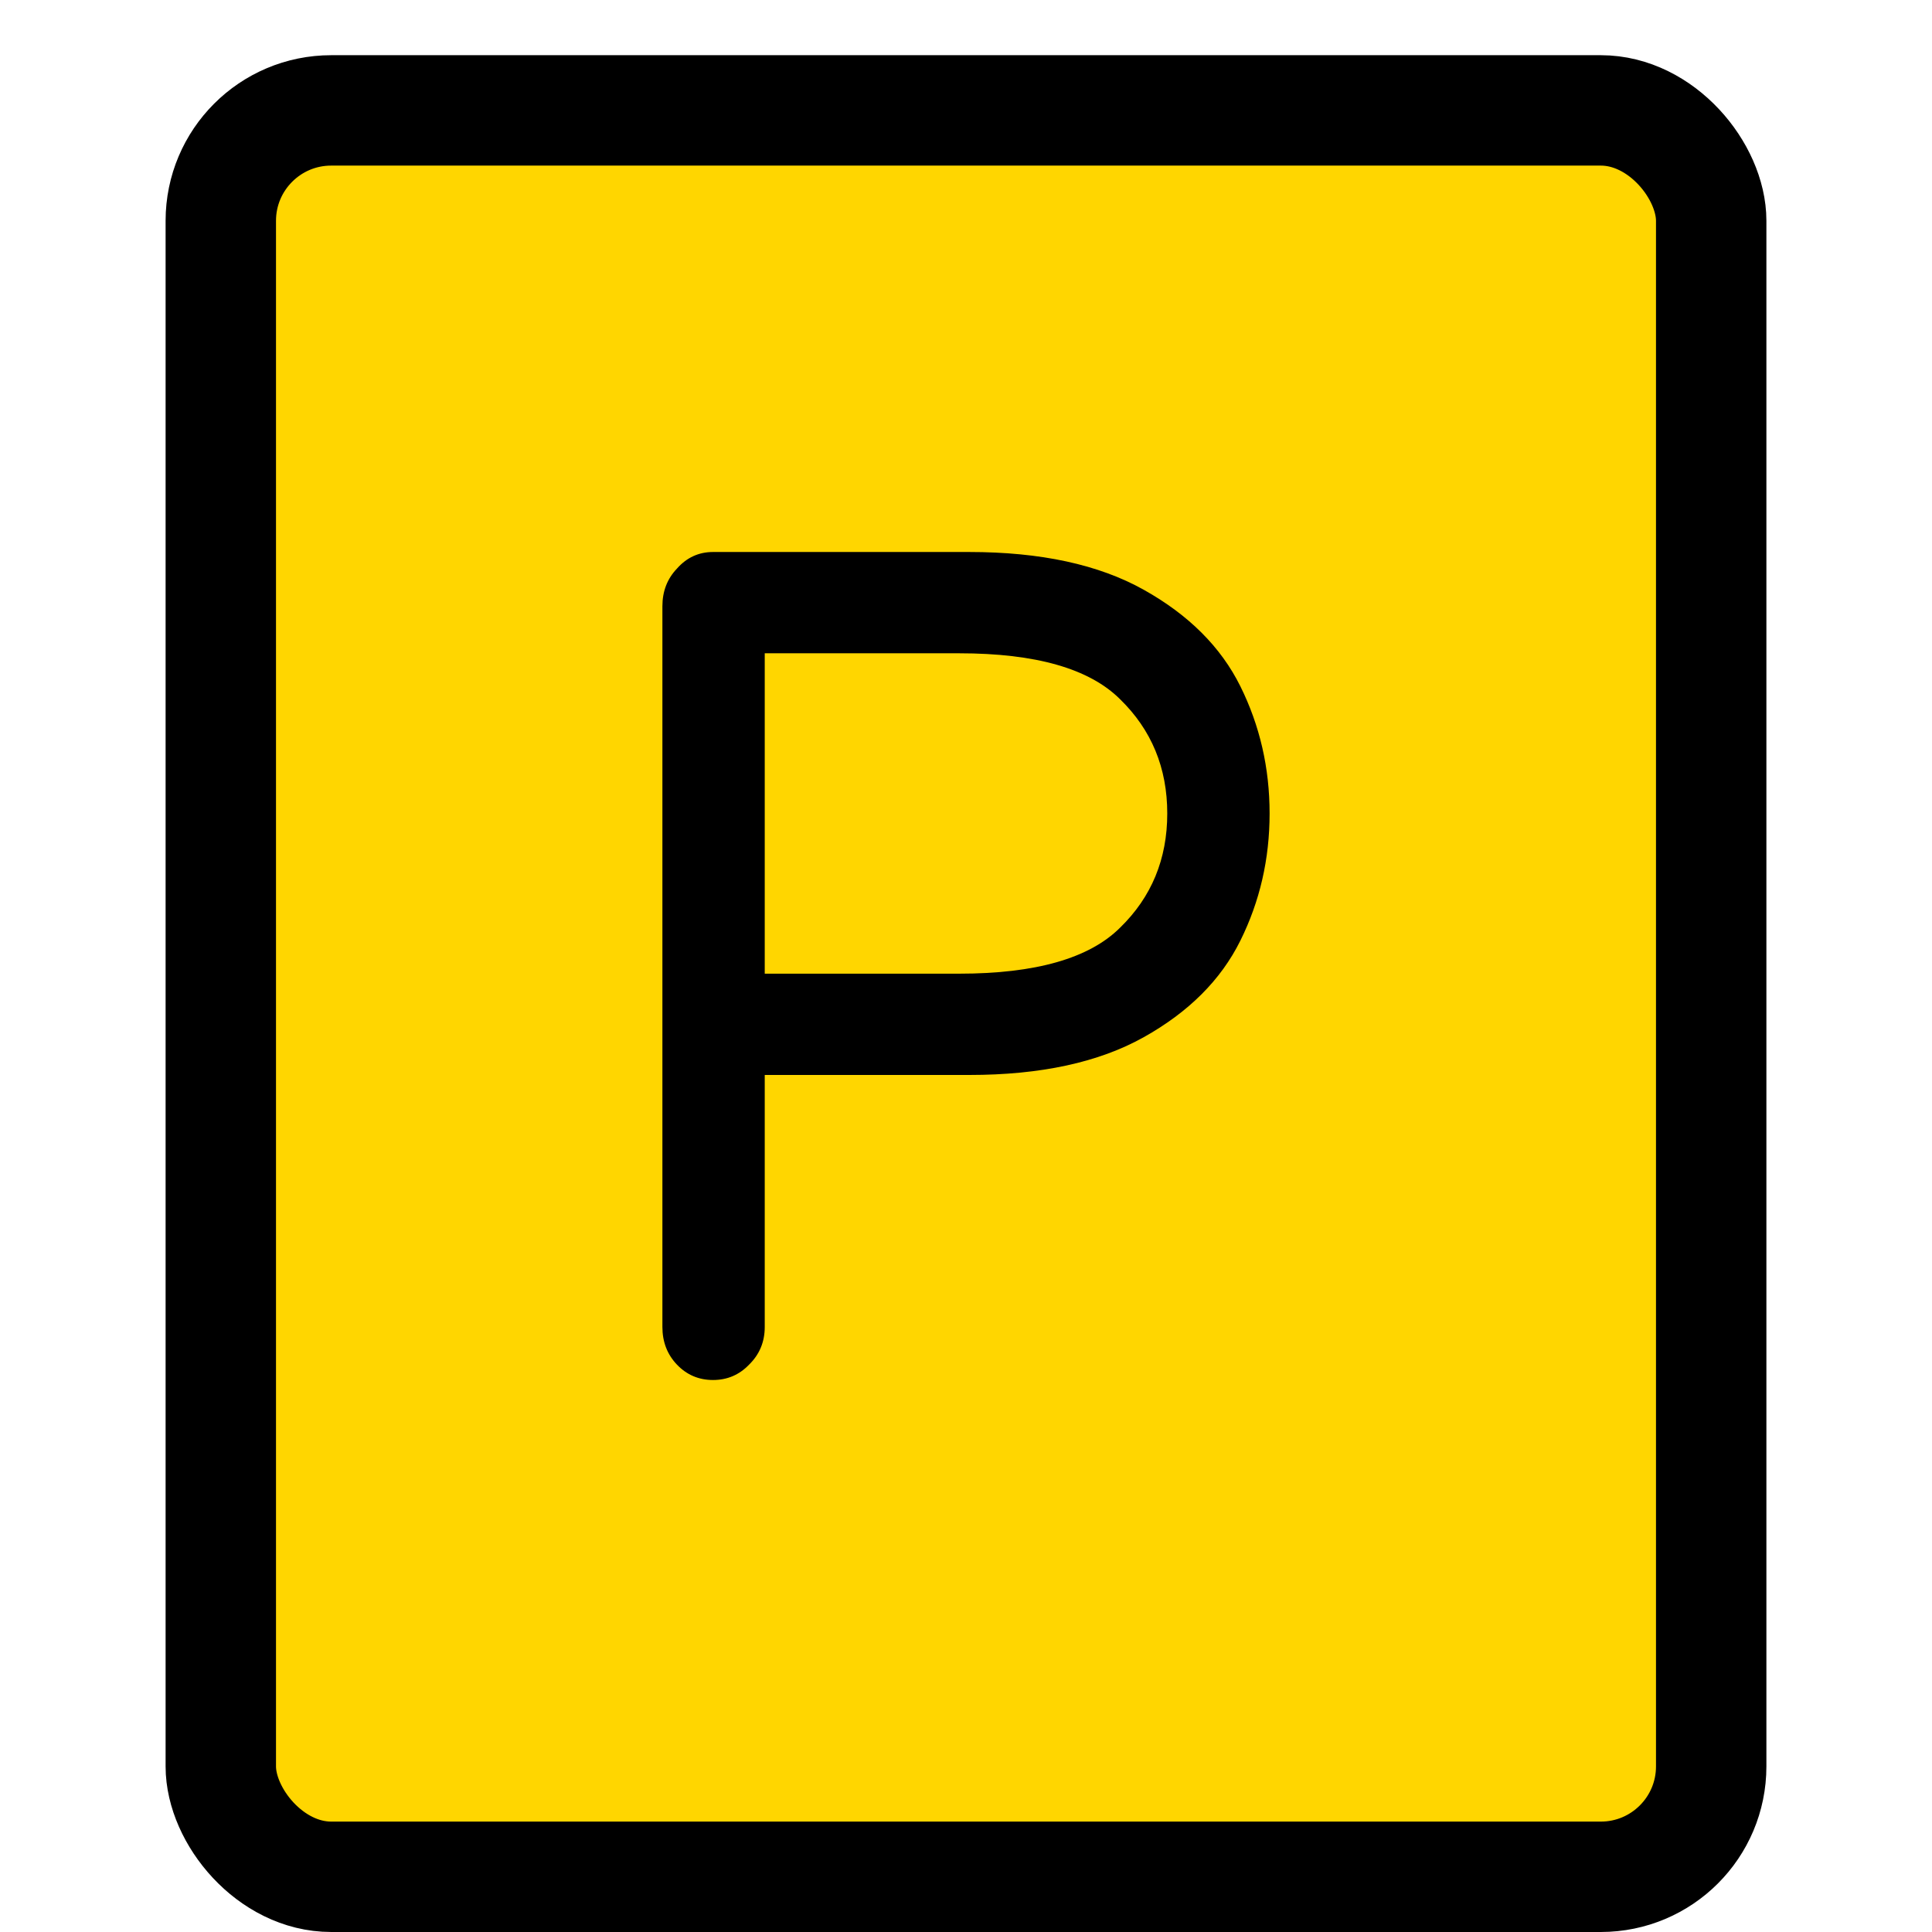 <?xml version="1.0" encoding="UTF-8"?> <svg xmlns="http://www.w3.org/2000/svg" width="35" height="35" viewBox="0 0 35 35" fill="none"> <rect x="4" y="2" width="27" height="32" rx="2" fill="#FFD600" stroke="black" stroke-width="2"></rect> <path d="M12.917 25C12.659 25 12.441 24.907 12.265 24.723C12.088 24.538 12 24.31 12 24.04V10.982C12 10.711 12.088 10.484 12.265 10.299C12.441 10.1 12.659 10 12.917 10H17.561C18.851 10 19.904 10.228 20.718 10.683C21.533 11.138 22.117 11.721 22.47 12.432C22.823 13.144 23 13.912 23 14.737C23 15.562 22.823 16.33 22.47 17.041C22.117 17.753 21.533 18.336 20.718 18.791C19.904 19.246 18.851 19.474 17.561 19.474H13.854V24.04C13.854 24.31 13.759 24.538 13.569 24.723C13.392 24.907 13.175 25 12.917 25ZM17.378 17.639C18.763 17.639 19.734 17.361 20.291 16.806C20.861 16.252 21.146 15.562 21.146 14.737C21.146 13.912 20.861 13.222 20.291 12.667C19.734 12.112 18.763 11.835 17.378 11.835H13.854V17.639H17.378Z" fill="black"></path> </svg> 